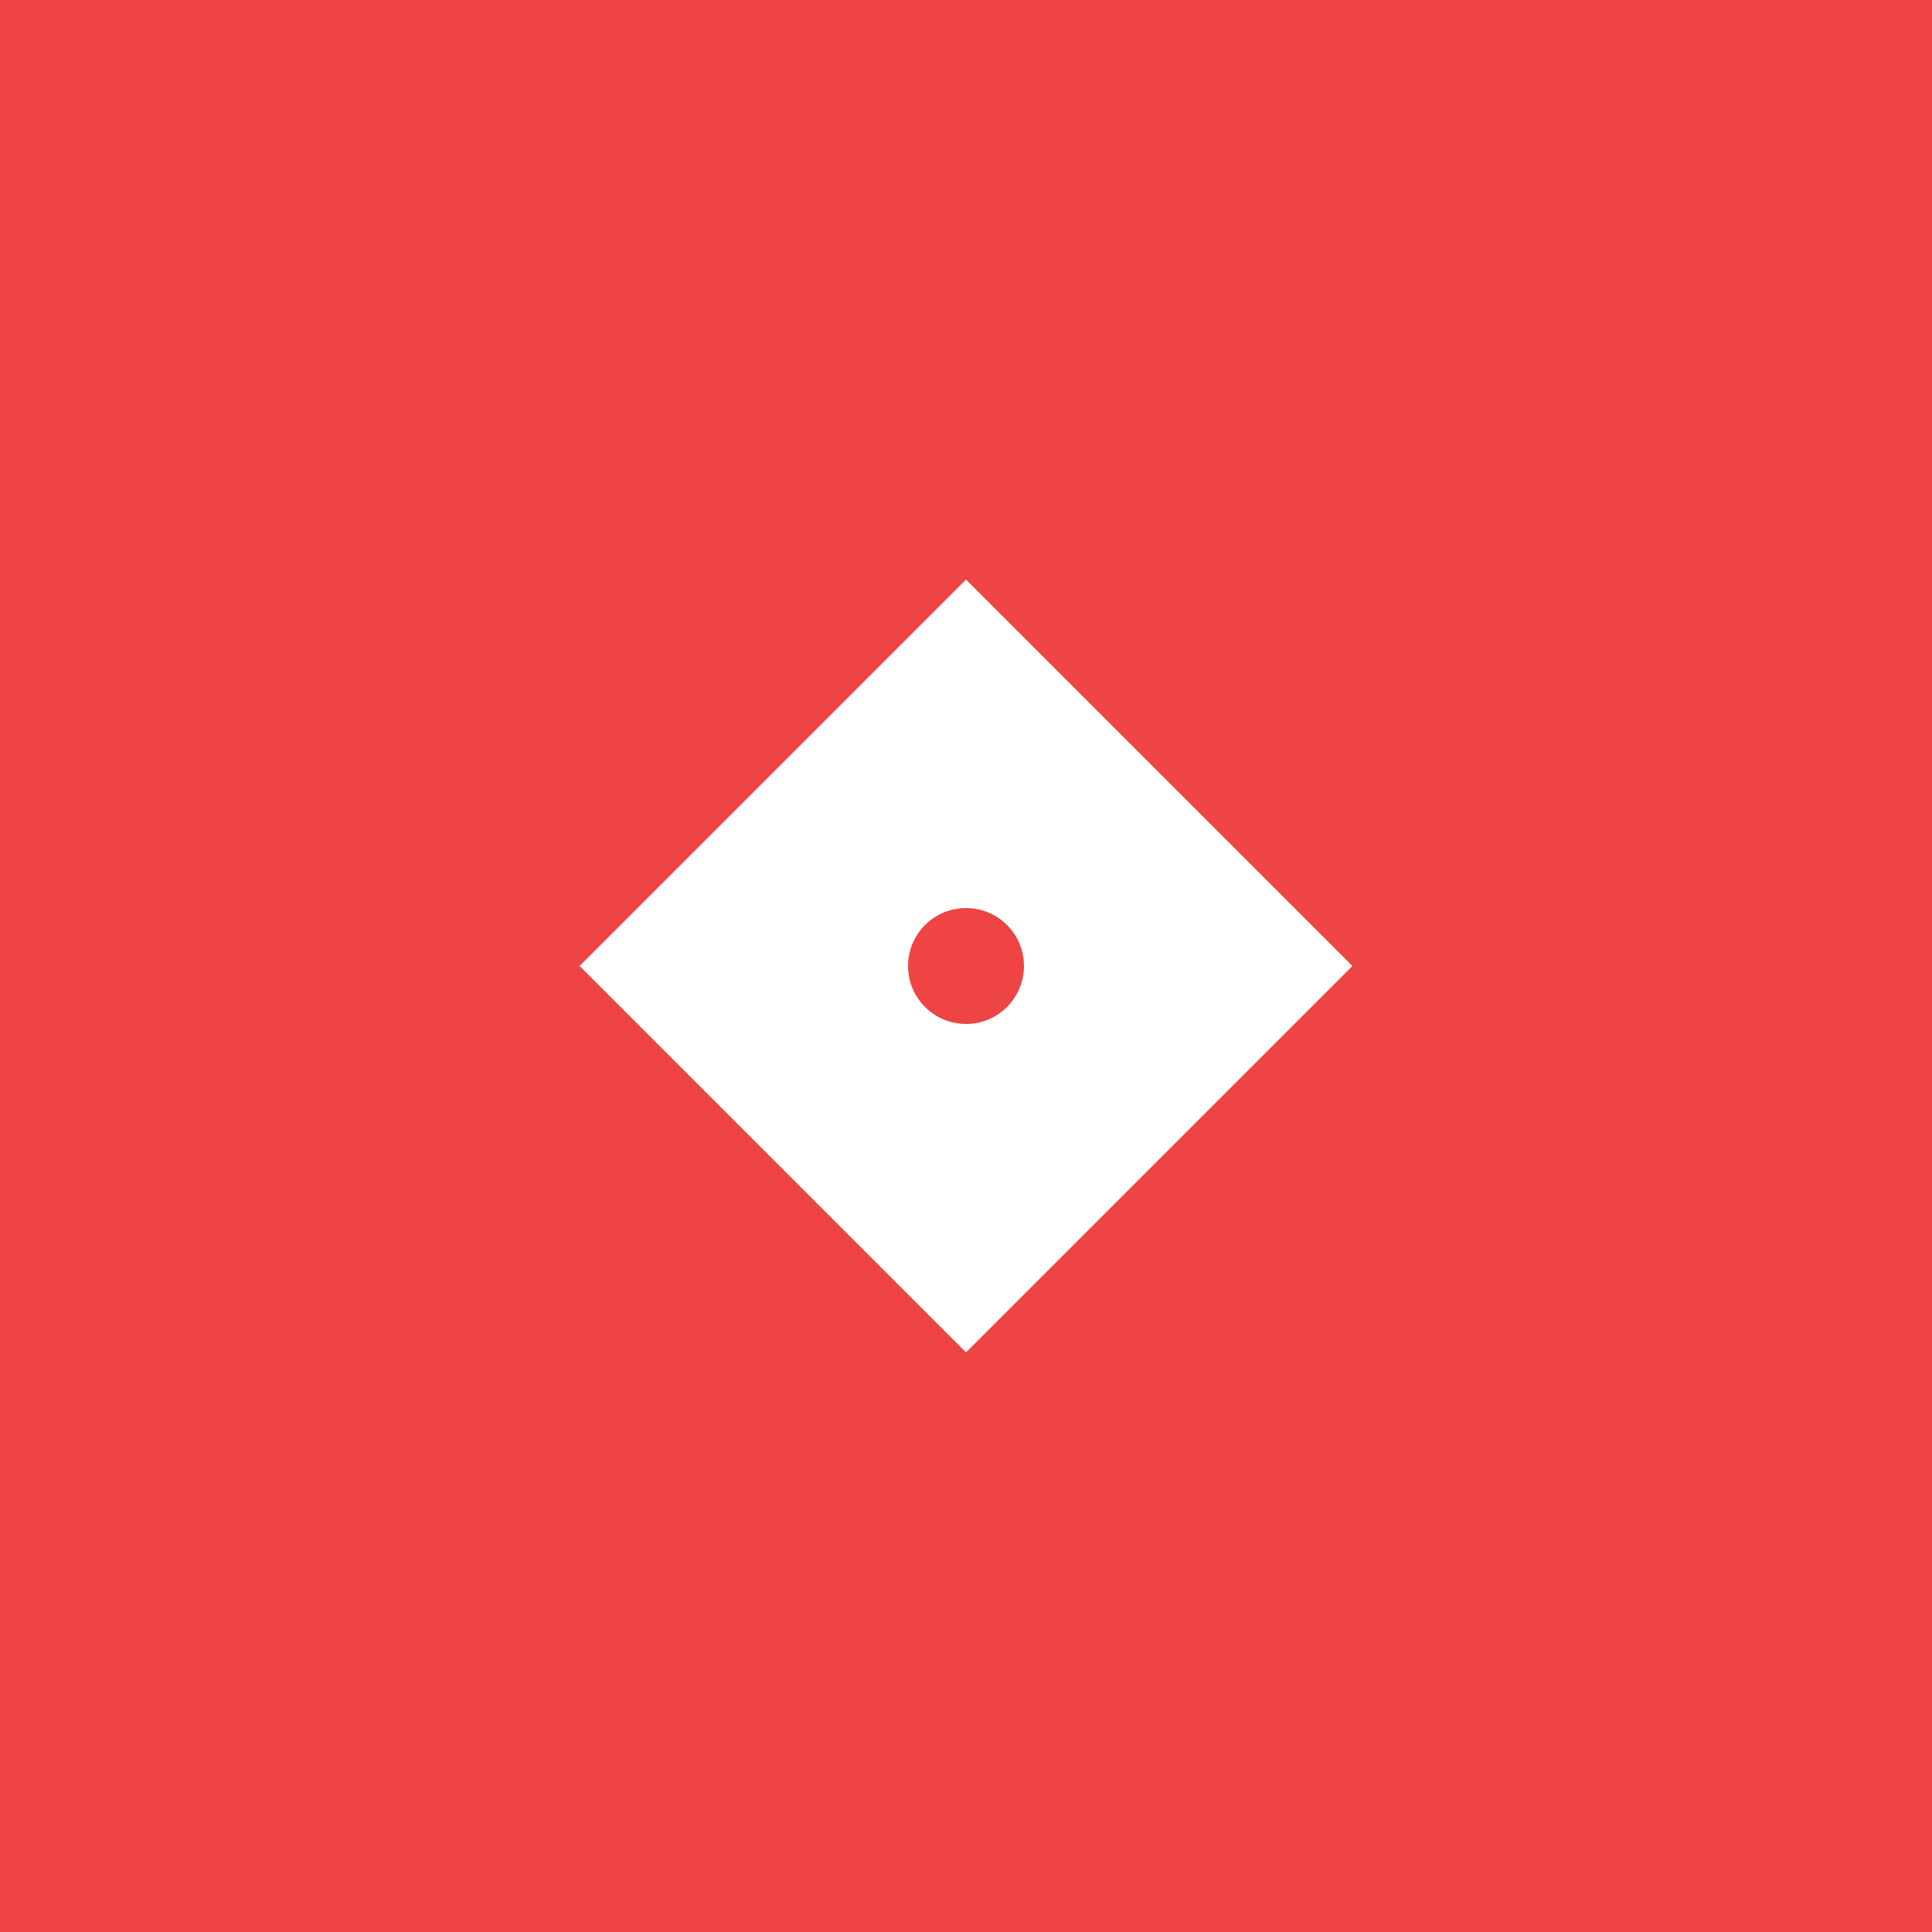 <svg xmlns="http://www.w3.org/2000/svg" viewBox="0 0 100 100">
  <rect width="100" height="100" fill="#ef4444"/>
  <path d="M30 50 L50 30 L70 50 L50 70 Z" fill="white"/>
  <circle cx="50" cy="50" r="3" fill="#ef4444"/>
</svg>